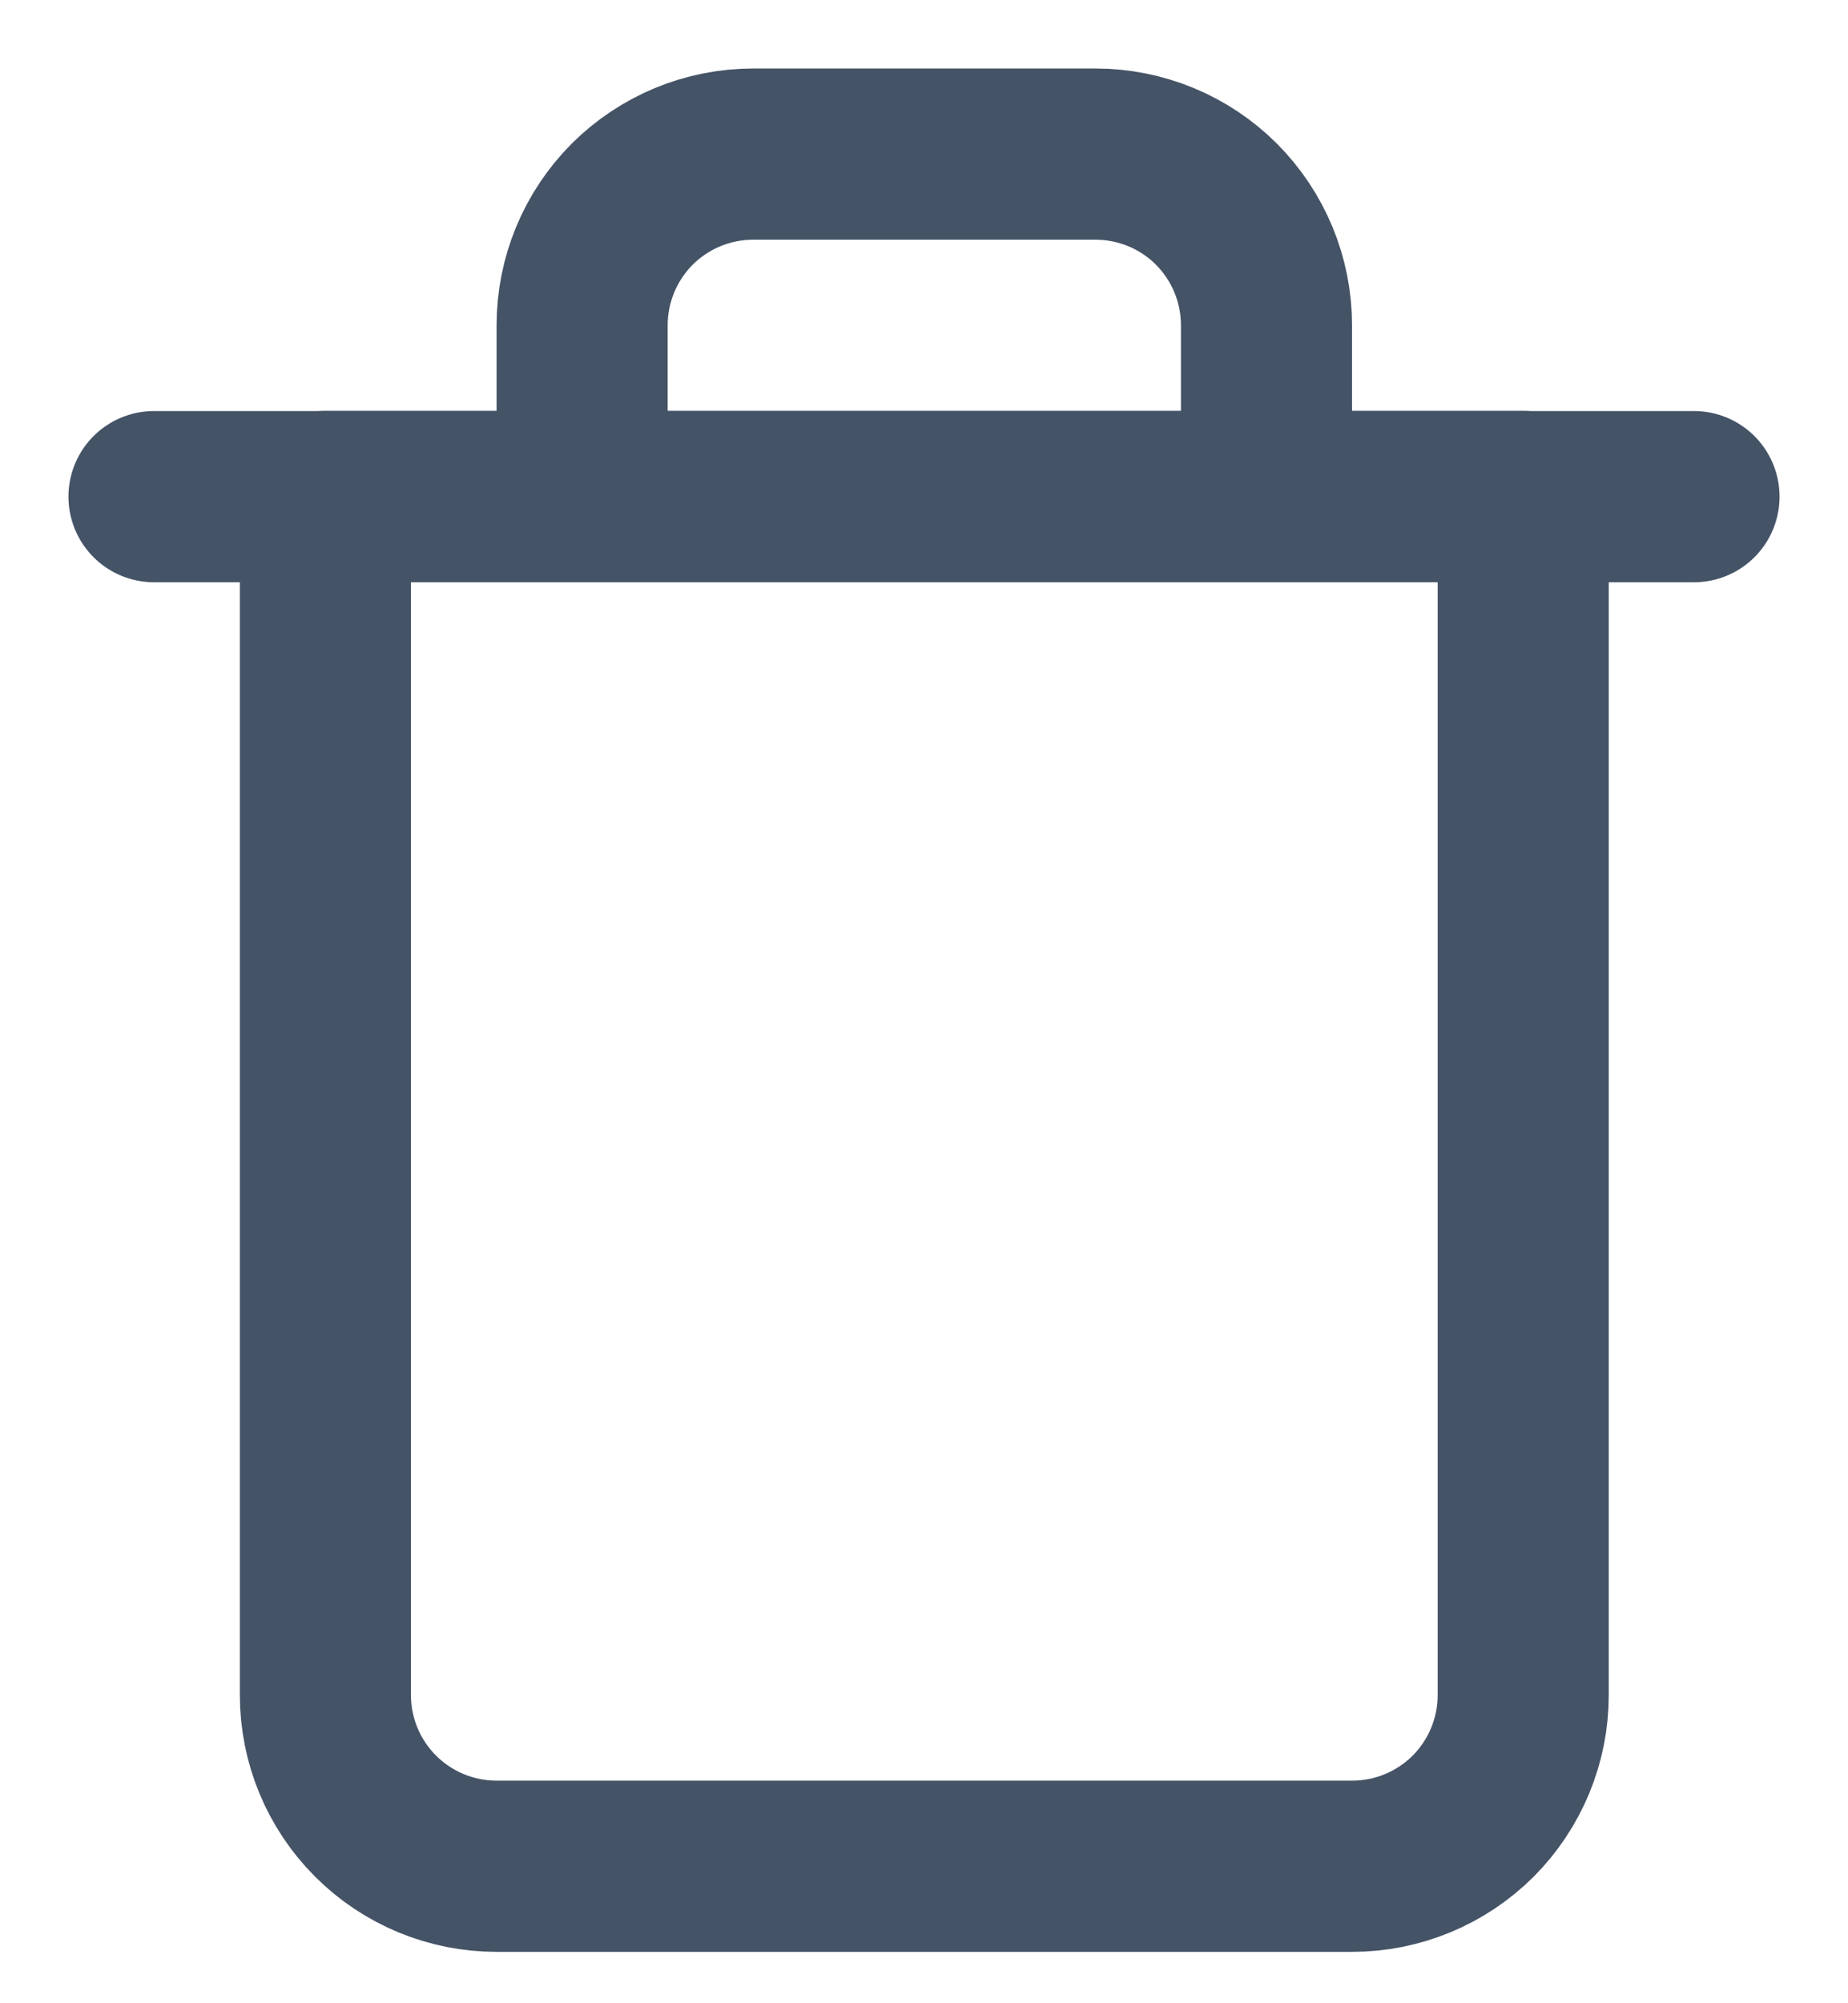 
<svg width="12" height="13" viewBox="0 0 12 13" fill="none" xmlns="http://www.w3.org/2000/svg">
<path d="M1 3.223H2.111H11" stroke="#455367" stroke-width="1.111" stroke-linecap="round" stroke-linejoin="round"/>
<path d="M3.78 3.222V2.111C3.78 1.816 3.897 1.534 4.105 1.325C4.314 1.117 4.596 1 4.891 1H7.113C7.408 1 7.691 1.117 7.899 1.325C8.107 1.534 8.224 1.816 8.224 2.111V3.222M9.891 3.222V11C9.891 11.295 9.774 11.577 9.566 11.786C9.357 11.994 9.075 12.111 8.78 12.111H3.224C2.93 12.111 2.647 11.994 2.439 11.786C2.23 11.577 2.113 11.295 2.113 11V3.222H9.891Z" stroke="#455367" stroke-width="1.111" stroke-linecap="round" stroke-linejoin="round"/>
</svg>
